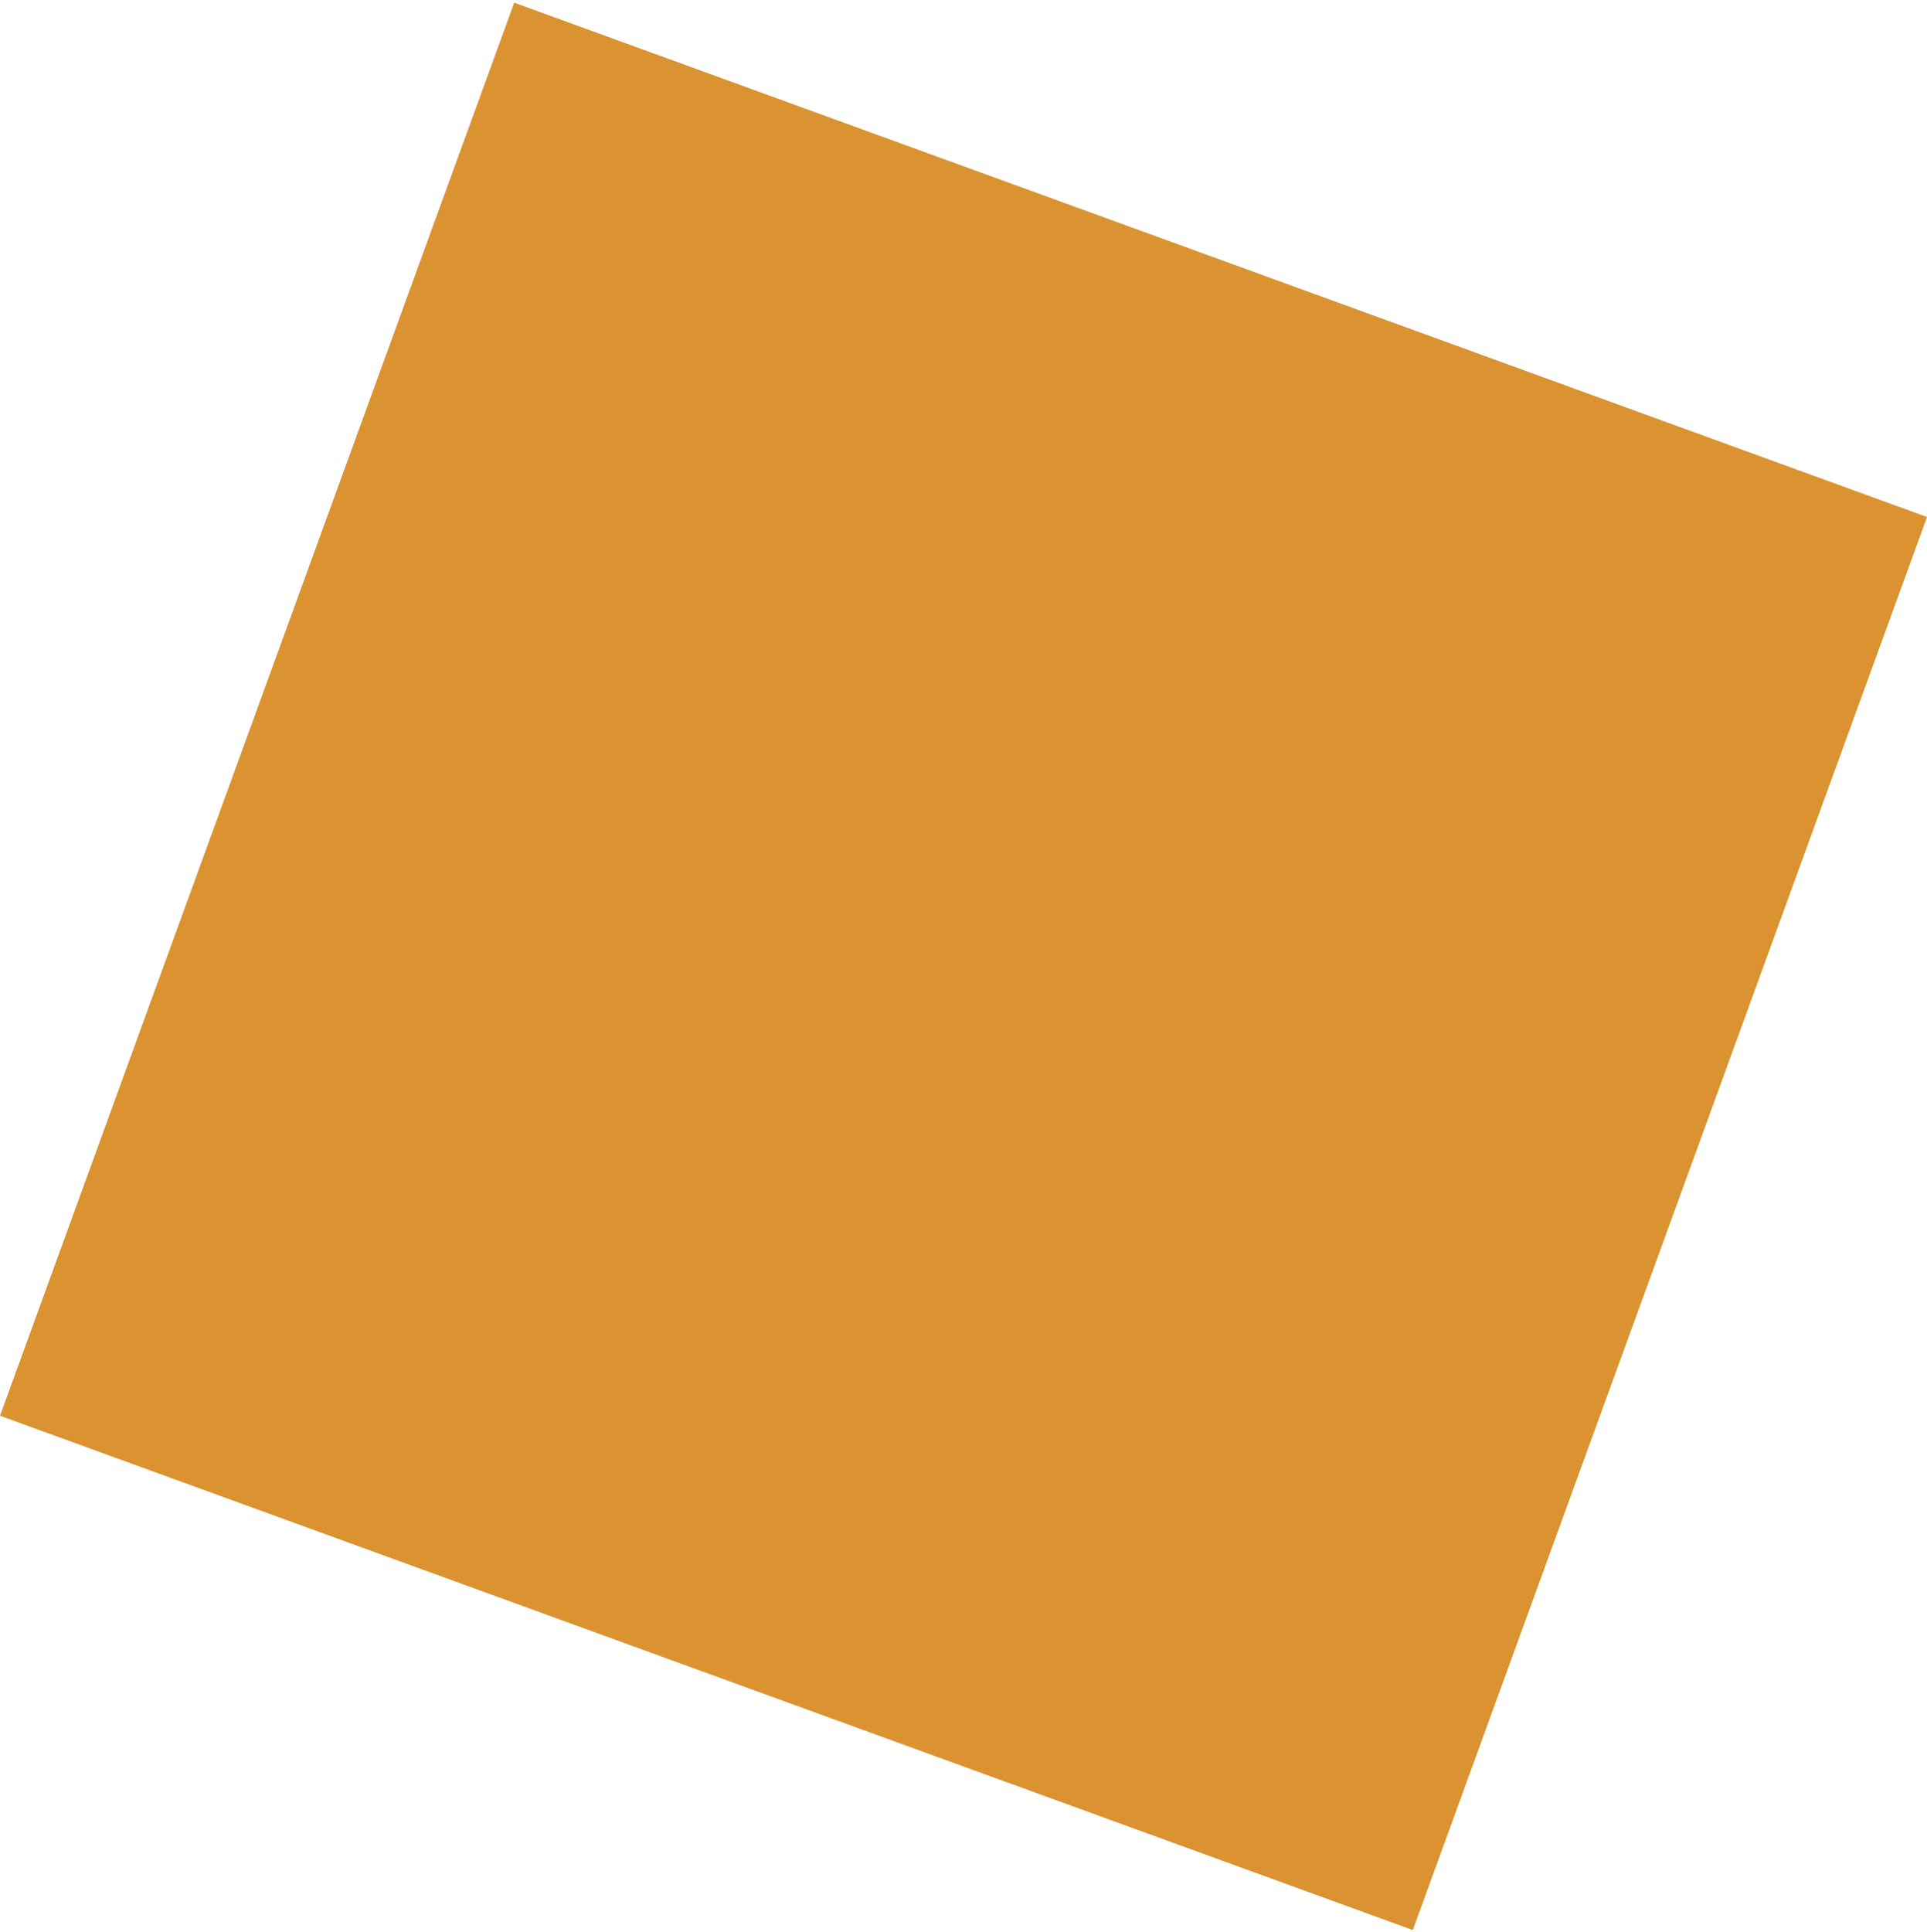 <?xml version="1.0" encoding="UTF-8"?>
<svg width="386px" height="387px" viewBox="0 0 386 387" version="1.1" xmlns="http://www.w3.org/2000/svg" xmlns:xlink="http://www.w3.org/1999/xlink">
    <title>Fill 37</title>
    <g id="Website" stroke="none" stroke-width="1" fill="none" fill-rule="evenodd">
        <g id="Group" transform="translate(-1216, -543)" fill="#DA9330">
            <polygon id="Fill-37" points="1319.004 543.537 1216 826.533 1499 929.537 1602.004 646.541"></polygon>
        </g>
    </g>
</svg>